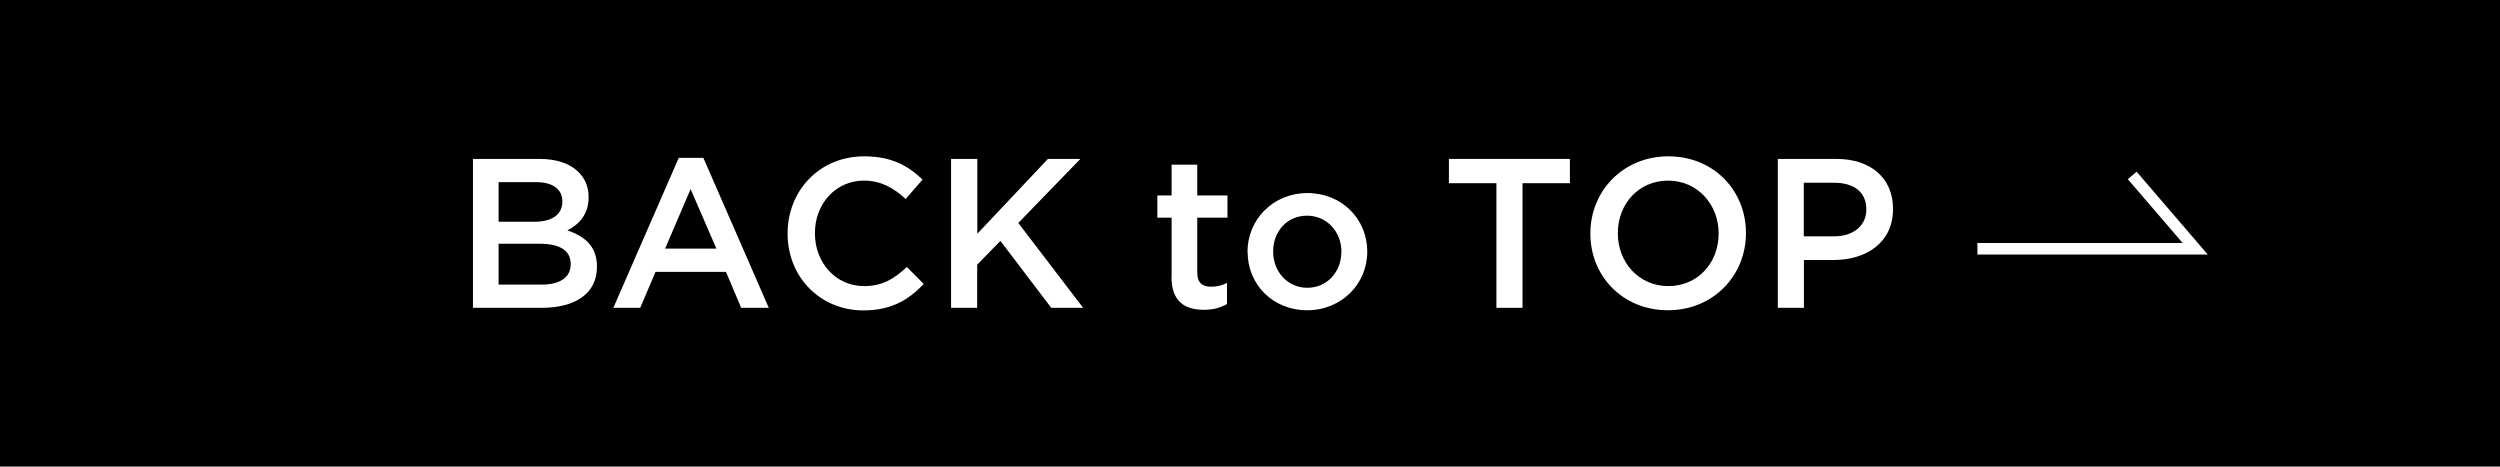 <?xml version="1.0" encoding="UTF-8"?>
<svg id="_レイヤー_2" data-name="レイヤー_2" xmlns="http://www.w3.org/2000/svg" viewBox="0 0 164.71 30.74">
  <defs>
    <style>
      .cls-1 {
        fill: #fff;
      }

      .cls-2 {
        fill: none;
        stroke: #fff;
        stroke-width: .76px;
      }
    </style>
  </defs>
  <g id="design">
    <g>
      <g>
        <rect x="0" y="0" width="164.71" height="30.74"/>
        <g>
          <path class="cls-1" d="M31.16,10.47h4.4c1.12,0,2,.31,2.56.87.43.43.66.98.66,1.62v.03c0,1.18-.67,1.81-1.4,2.19,1.15.39,1.95,1.05,1.95,2.38v.03c0,1.75-1.44,2.69-3.63,2.69h-4.54v-9.81ZM37.05,13.25c0-.77-.62-1.25-1.72-1.25h-2.48v2.61h2.35c1.11,0,1.85-.43,1.85-1.33v-.03ZM35.58,16.06h-2.73v2.69h2.86c1.16,0,1.89-.46,1.89-1.34v-.03c0-.83-.66-1.32-2.02-1.32Z"/>
          <path class="cls-1" d="M44.74,10.4h1.6l4.31,9.88h-1.82l-1-2.37h-4.64l-1.01,2.37h-1.77l4.31-9.88ZM47.2,16.38l-1.7-3.92-1.68,3.92h3.38Z"/>
          <path class="cls-1" d="M51.89,15.4v-.03c0-2.79,2.09-5.07,5.04-5.07,1.82,0,2.91.63,3.85,1.53l-1.11,1.28c-.8-.73-1.62-1.21-2.76-1.21-1.85,0-3.22,1.53-3.22,3.45v.03c0,1.92,1.36,3.47,3.24,3.47,1.21,0,1.97-.48,2.82-1.26l1.11,1.12c-1.02,1.06-2.14,1.74-3.98,1.74-2.87,0-4.99-2.23-4.99-5.04Z"/>
          <path class="cls-1" d="M62.67,10.47h1.72v4.93l4.65-4.93h2.14l-4.09,4.22,4.27,5.59h-2.1l-3.35-4.41-1.53,1.57v2.84h-1.72v-9.81Z"/>
          <path class="cls-1" d="M77.19,18.23v-3.89h-.94v-1.46h.94v-2.03h1.69v2.03h1.99v1.46h-1.99v3.63c0,.66.34.92.91.92.38,0,.71-.08,1.05-.25v1.39c-.42.24-.88.38-1.53.38-1.25,0-2.13-.55-2.13-2.17Z"/>
          <path class="cls-1" d="M82.19,16.62v-.03c0-2.12,1.68-3.87,3.95-3.87s3.94,1.72,3.94,3.84v.03c0,2.1-1.68,3.85-3.96,3.85s-3.92-1.72-3.92-3.82ZM88.38,16.62v-.03c0-1.3-.94-2.38-2.27-2.38s-2.23,1.06-2.23,2.35v.03c0,1.29.94,2.37,2.25,2.37s2.24-1.06,2.24-2.34Z"/>
          <path class="cls-1" d="M98.58,12.07h-3.12v-1.6h7.97v1.6h-3.12v8.21h-1.72v-8.21Z"/>
          <path class="cls-1" d="M104.78,15.4v-.03c0-2.76,2.13-5.07,5.14-5.07s5.11,2.28,5.11,5.04v.03c0,2.76-2.13,5.07-5.14,5.07s-5.11-2.28-5.11-5.04ZM113.23,15.4v-.03c0-1.9-1.39-3.47-3.33-3.47s-3.31,1.54-3.31,3.45v.03c0,1.91,1.39,3.47,3.33,3.47s3.31-1.54,3.31-3.45Z"/>
          <path class="cls-1" d="M117.12,10.47h3.87c2.3,0,3.73,1.3,3.73,3.28v.03c0,2.2-1.76,3.35-3.92,3.35h-1.95v3.15h-1.72v-9.81ZM120.84,15.57c1.3,0,2.12-.73,2.12-1.75v-.03c0-1.15-.83-1.75-2.12-1.75h-2v3.53h2Z"/>
        </g>
      </g>
      <polyline class="cls-2" points="130.28 16.39 144.63 16.39 140.48 11.56"/>
    </g>
  </g>
</svg>